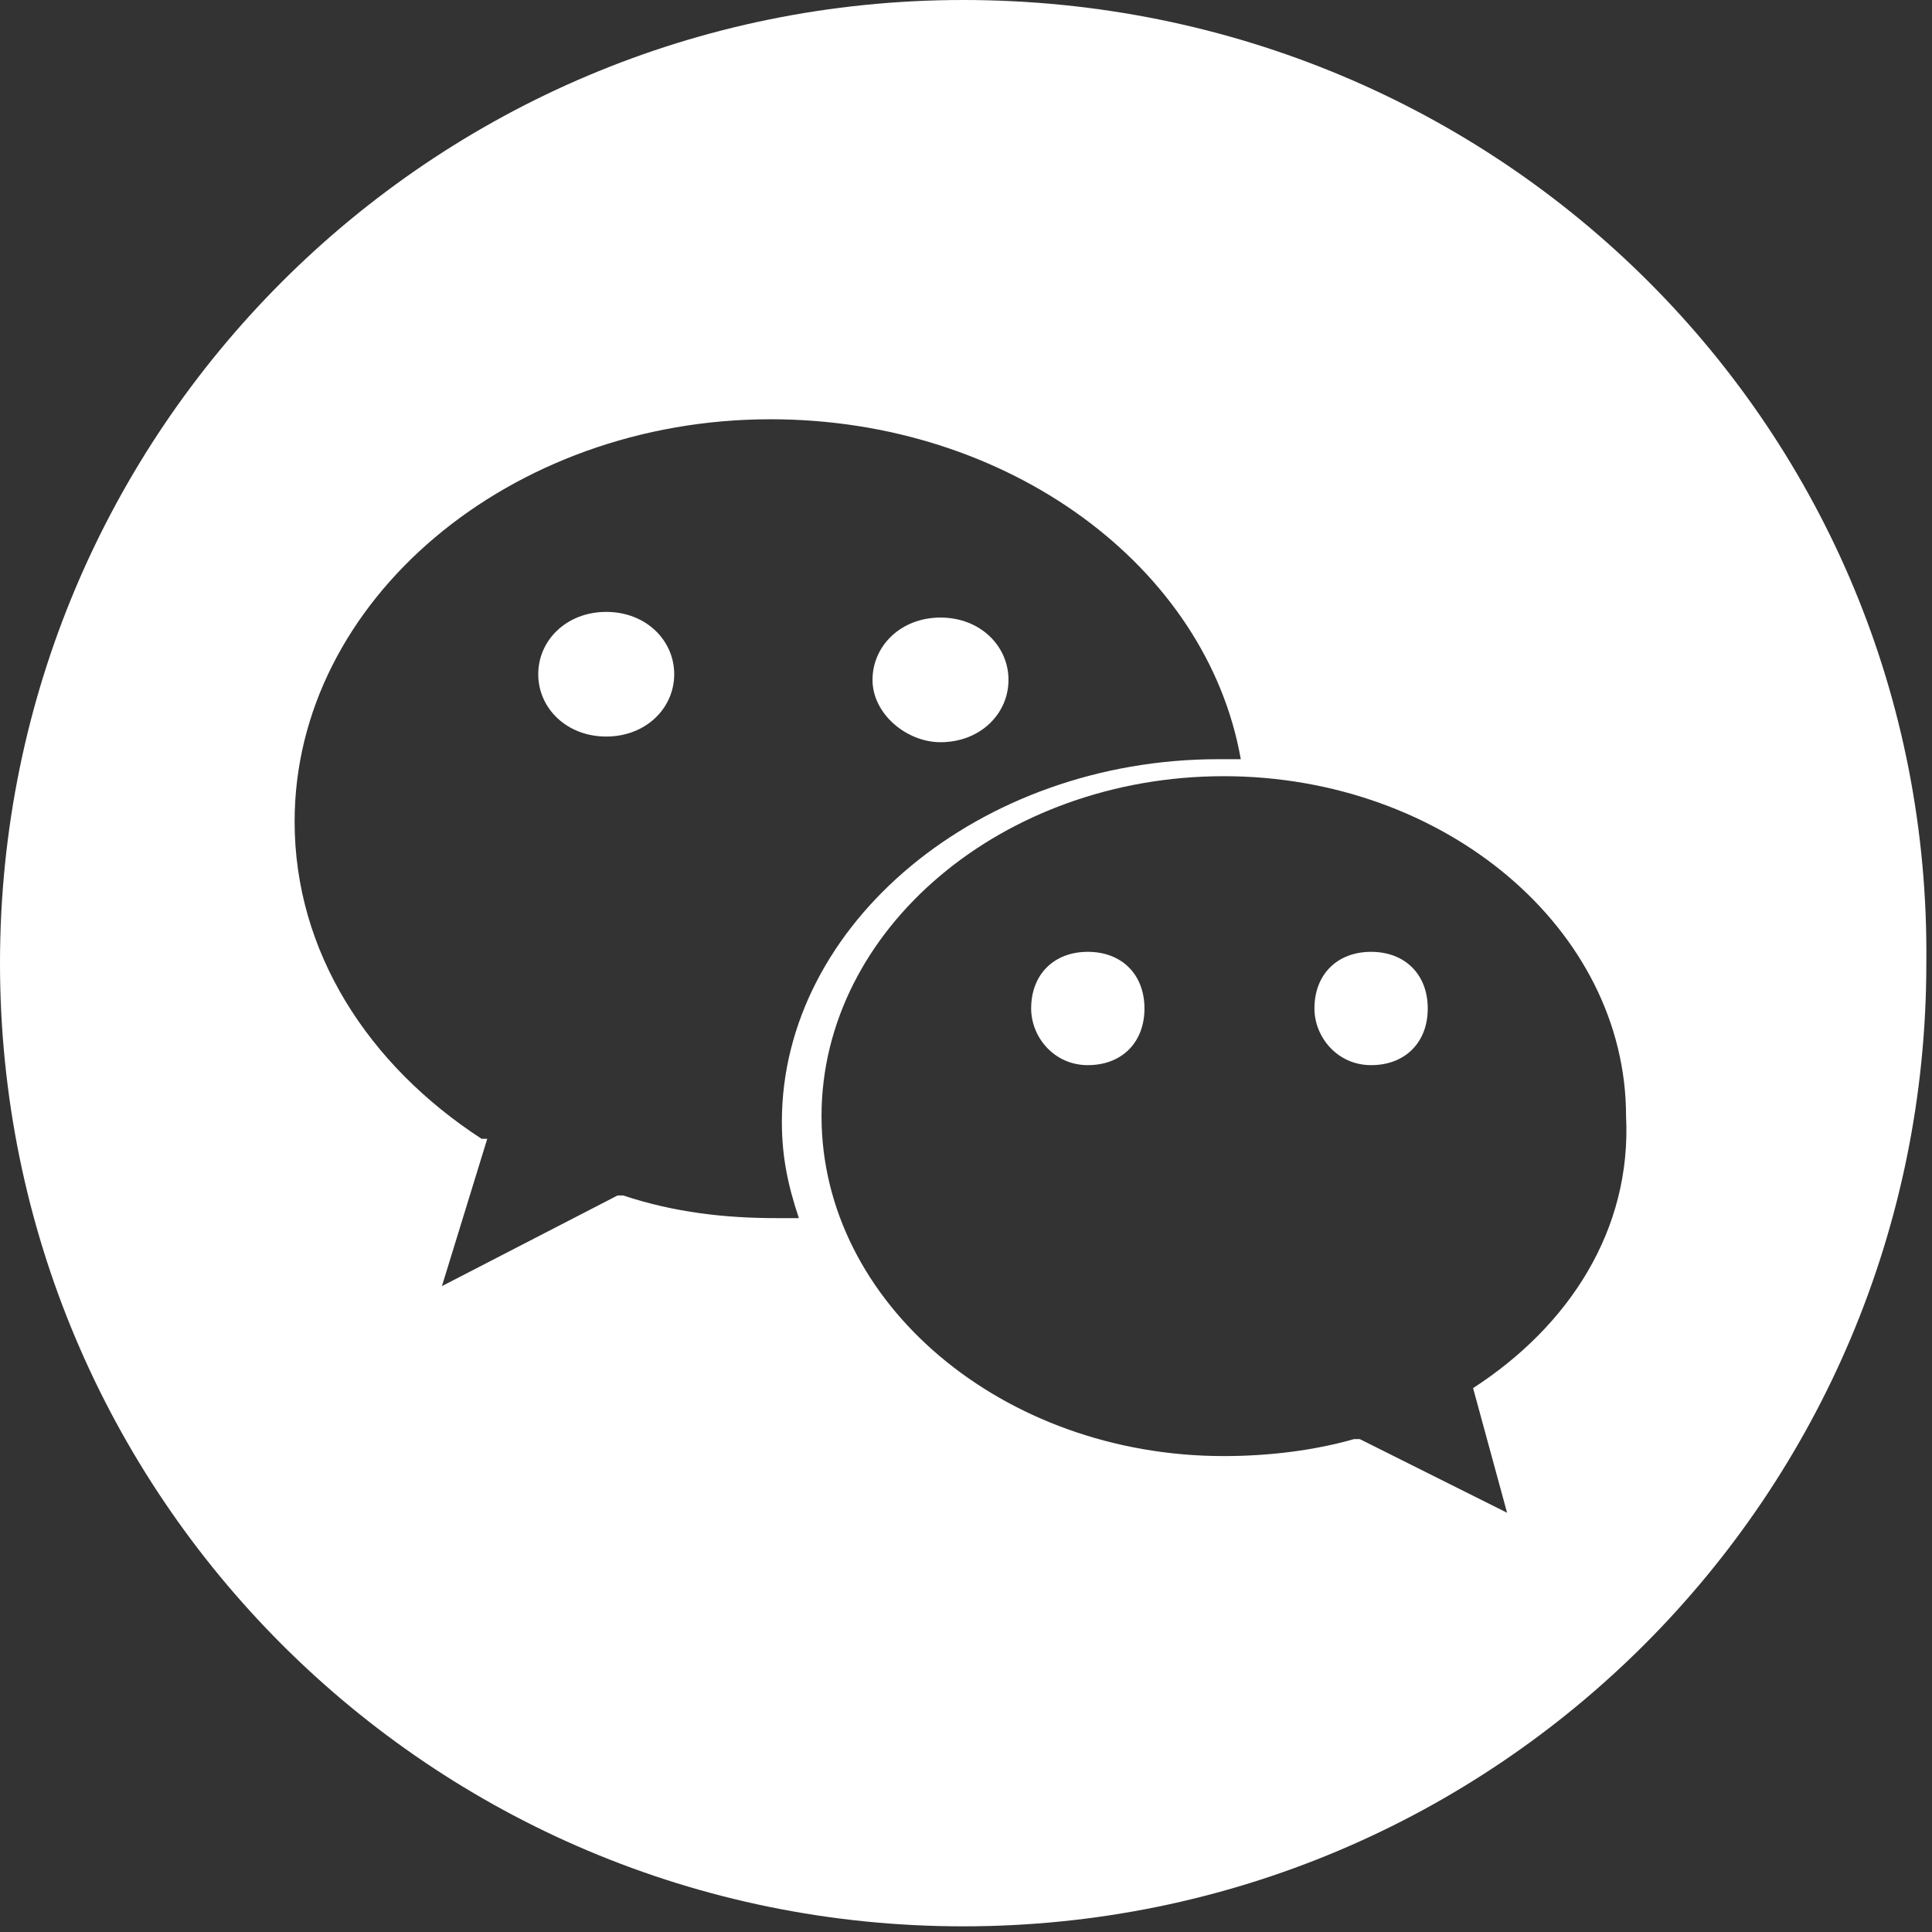 <?xml version="1.0" encoding="utf-8"?>
<!-- Generator: Adobe Illustrator 21.0.0, SVG Export Plug-In . SVG Version: 6.00 Build 0)  -->
<svg version="1.1" id="图层_1" xmlns="http://www.w3.org/2000/svg" xmlns:xlink="http://www.w3.org/1999/xlink" x="0px" y="0px"
	 viewBox="0 0 34.1 34.1" style="enable-background:new 0 0 34.1 34.1;" xml:space="preserve">
<rect x="0" y="0" width="34.1" height="34.1" fill="#333333" stroke="none"/>
<style type="text/css">
	.st0{fill:#FFFFFF;}
</style>
<g>
	<g>
		<g>
			<path class="st0" d="M16.6,13.1c0.7,0,1.2-0.5,1.2-1.1c0-0.6-0.5-1.1-1.2-1.1c-0.7,0-1.2,0.5-1.2,1.1
				C15.4,12.6,16,13.1,16.6,13.1"/>
			<path class="st0" d="M10.7,10.8c-0.7,0-1.2,0.5-1.2,1.1c0,0.6,0.5,1.1,1.2,1.1s1.2-0.5,1.2-1.1C11.9,11.3,11.4,10.8,10.7,10.8"/>
			<path class="st0" d="M19.2,16.8c-0.6,0-1,0.4-1,1c0,0.5,0.4,1,1,1c0.6,0,1-0.4,1-1C20.2,17.2,19.8,16.8,19.2,16.8"/>
			<path class="st0" d="M17,0C7.6,0,0,7.6,0,17c0,9.4,7.6,17,17,17s17-7.6,17-17C34.1,7.6,26.5,0,17,0 M13.7,21.5
				c-0.9,0-1.8-0.1-2.7-0.4c0,0-0.1,0-0.1,0l-3.1,1.6l0.8-2.6c0,0-0.1,0-0.1,0c-2-1.3-3.3-3.3-3.3-5.6c0-3.9,3.8-7.1,8.4-7.1
				c4.2,0,7.7,2.6,8.3,6c-0.1,0-0.2,0-0.4,0c-4.2,0-7.7,2.9-7.7,6.4c0,0.6,0.1,1.1,0.3,1.7C14.1,21.5,13.9,21.5,13.7,21.5 M26,24.5
				C26,24.5,26,24.6,26,24.5l0.6,2.2l-2.6-1.3c0,0-0.1,0-0.1,0c-0.7,0.2-1.5,0.3-2.3,0.3c-3.9,0-7.1-2.7-7.1-6c0-3.3,3.2-6,7.1-6
				c3.9,0,7.1,2.7,7.1,6C28.8,21.7,27.7,23.4,26,24.5"/>
			<path class="st0" d="M24.2,16.8c-0.6,0-1,0.4-1,1c0,0.5,0.4,1,1,1c0.6,0,1-0.4,1-1C25.2,17.2,24.8,16.8,24.2,16.8"/>
		</g>
	</g>
</g>
</svg>
